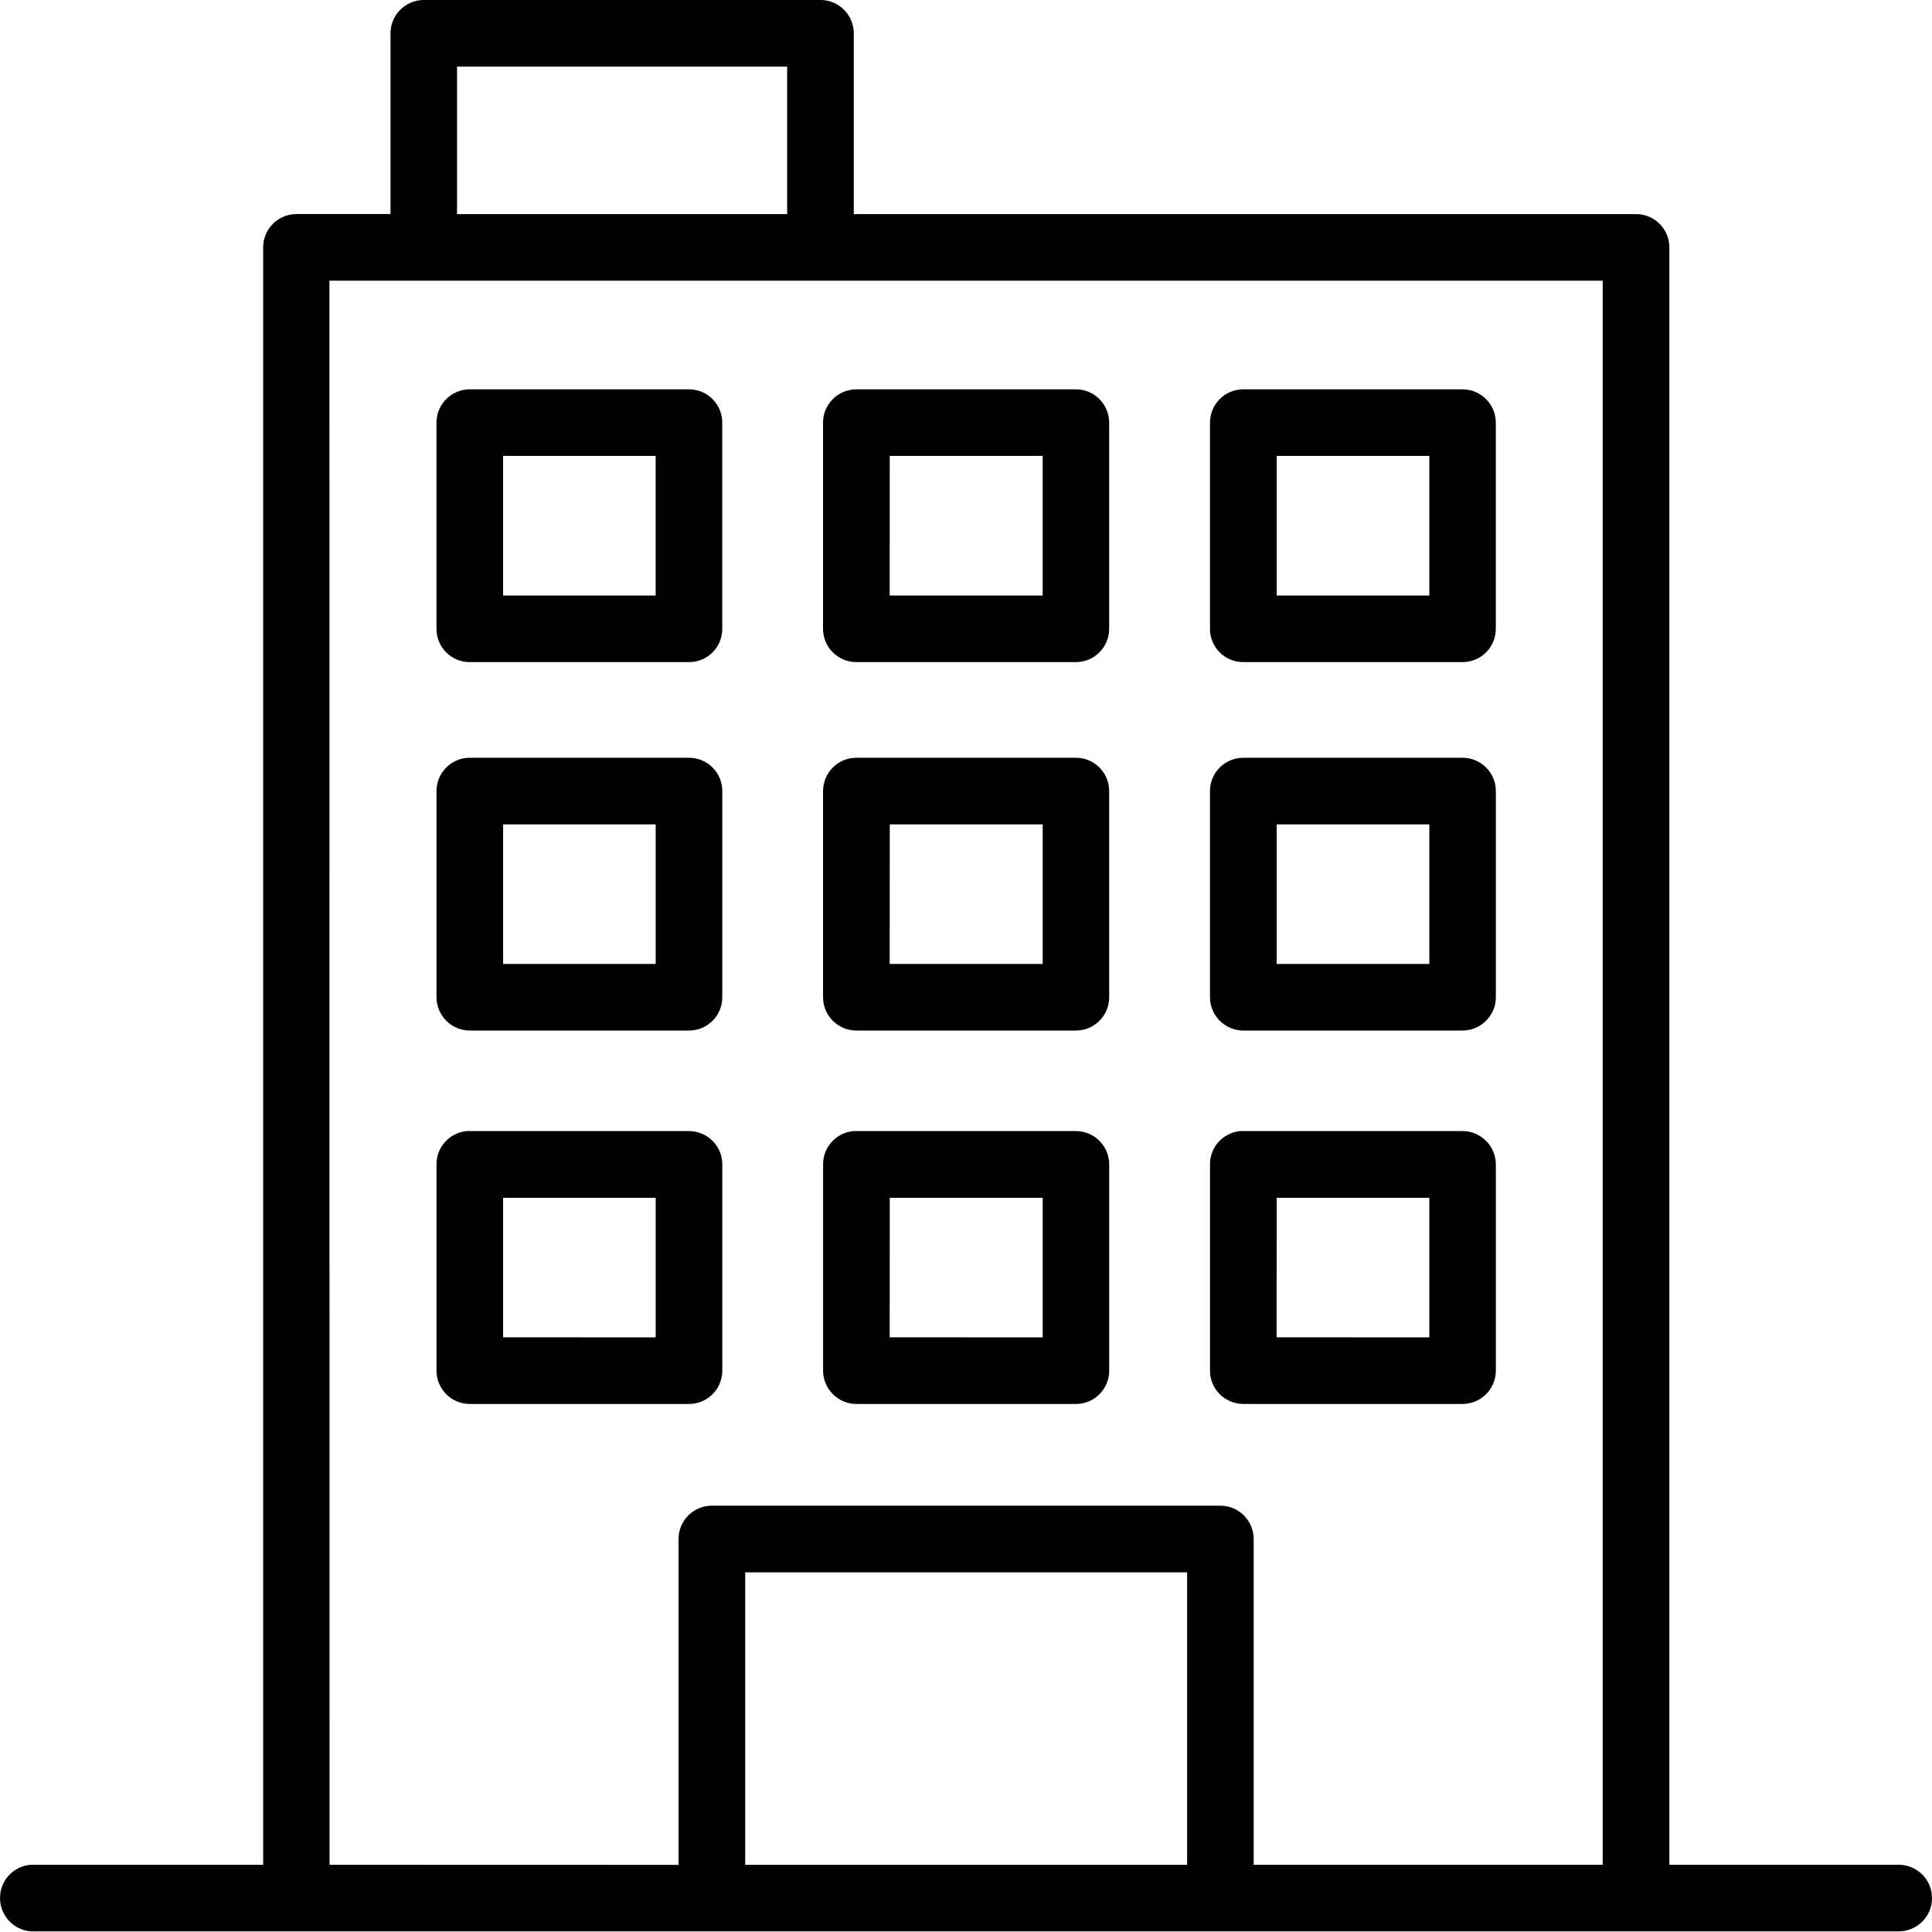 <?xml version="1.0" encoding="UTF-8"?>
<svg xmlns="http://www.w3.org/2000/svg" xmlns:xlink="http://www.w3.org/1999/xlink" width="60px" height="60px" viewBox="0 0 60 60" version="1.1">
  <title>np_flat_4201241_000000</title>
  <g id="Startseite" stroke="none" stroke-width="1" fill="none" fill-rule="evenodd">
    <g id="Desktop" transform="translate(-327, -1103)" fill="#000000" fill-rule="nonzero">
      <g id="np_flat_4201241_000000" transform="translate(327, 1103)">
        <path d="M13.165,4.27130594e-05 C12.888,-0.002 12.625,0.109 12.431,0.303 C12.234,0.496 12.126,0.763 12.128,1.037 L12.128,6.647 L9.204,6.647 L9.202,6.649 C8.636,6.649 8.176,7.109 8.173,7.678 L8.173,57.912 L1.067,57.912 C1.03,57.91 0.994,57.91 0.958,57.912 C0.397,57.954 -0.029,58.437 0.002,58.998 C0.03,59.561 0.503,59.998 1.067,59.981 L58.945,59.981 L58.943,59.981 C59.222,59.985 59.491,59.879 59.69,59.686 C59.889,59.492 60,59.225 60,58.946 C60,58.667 59.889,58.401 59.69,58.207 C59.491,58.013 59.222,57.907 58.943,57.912 L51.844,57.912 L51.844,7.678 C51.841,7.107 51.376,6.647 50.804,6.649 L26.515,6.649 L26.515,1.037 C26.517,0.763 26.406,0.496 26.212,0.303 C26.018,0.109 25.752,-0.003 25.478,4.27130594e-05 L13.165,4.27130594e-05 Z M14.194,2.068 L24.446,2.068 L24.446,6.649 L14.194,6.649 L14.194,2.068 Z M10.231,8.717 L49.773,8.717 L49.773,57.912 L38.934,57.912 L38.934,47.8 C38.934,47.523 38.825,47.259 38.631,47.063 C38.437,46.869 38.171,46.76 37.897,46.76 L22.11,46.76 C21.836,46.76 21.569,46.869 21.376,47.063 C21.179,47.259 21.071,47.523 21.073,47.8 L21.073,57.915 L10.234,57.912 L10.231,8.717 Z M14.584,12.091 C14.018,12.093 13.558,12.554 13.555,13.122 L13.555,19.533 C13.558,20.102 14.018,20.562 14.584,20.562 L21.401,20.562 C21.97,20.562 22.43,20.102 22.43,19.533 L22.43,13.122 C22.43,12.554 21.97,12.093 21.401,12.091 L14.584,12.091 Z M26.6,12.091 C26.028,12.088 25.563,12.551 25.56,13.122 L25.56,19.533 C25.563,20.105 26.028,20.565 26.6,20.562 L33.409,20.562 C33.978,20.565 34.443,20.105 34.446,19.533 L34.446,13.122 C34.443,12.551 33.978,12.088 33.409,12.091 L26.6,12.091 Z M38.608,12.091 C38.039,12.093 37.579,12.554 37.577,13.122 L37.577,19.533 C37.579,20.102 38.039,20.562 38.608,20.562 L45.425,20.562 L45.423,20.562 C45.991,20.562 46.451,20.102 46.454,19.533 L46.454,13.122 C46.451,12.554 45.991,12.093 45.423,12.091 L38.608,12.091 Z M15.624,14.159 L20.362,14.159 L20.362,18.494 L15.624,18.494 L15.624,14.159 Z M27.632,14.159 L32.381,14.159 L32.381,18.494 L27.63,18.494 L27.632,14.159 Z M39.648,14.159 L44.389,14.159 L44.389,18.494 L39.648,18.494 L39.648,14.159 Z M14.587,23.533 L14.585,23.533 C14.019,23.535 13.559,23.995 13.556,24.562 L13.556,30.975 C13.559,31.541 14.019,32.002 14.585,32.004 L21.402,32.004 C21.971,32.002 22.431,31.541 22.431,30.975 L22.431,24.562 C22.431,23.995 21.971,23.535 21.402,23.533 L14.587,23.533 Z M26.603,23.533 L26.6,23.533 C26.029,23.53 25.564,23.99 25.561,24.562 L25.561,30.975 C25.564,31.547 26.029,32.007 26.6,32.004 L33.41,32.004 C33.978,32.007 34.444,31.547 34.446,30.975 L34.446,24.562 C34.444,23.99 33.978,23.53 33.41,23.533 L26.603,23.533 Z M38.611,23.533 L38.609,23.533 C38.04,23.535 37.58,23.995 37.577,24.562 L37.577,30.975 C37.58,31.541 38.04,32.002 38.609,32.004 L45.426,32.004 L45.423,32.004 C45.992,32.002 46.452,31.541 46.455,30.975 L46.455,24.562 C46.452,23.995 45.992,23.535 45.423,23.533 L38.611,23.533 Z M15.625,25.601 L20.363,25.601 L20.363,29.936 L15.625,29.936 L15.625,25.601 Z M27.633,25.601 L32.382,25.601 L32.382,29.936 L27.63,29.936 L27.633,25.601 Z M39.648,25.601 L44.389,25.601 L44.389,29.936 L39.648,29.936 L39.648,25.601 Z M14.49,35.127 L14.487,35.127 C13.957,35.182 13.554,35.626 13.556,36.159 L13.556,42.565 C13.554,43.133 14.014,43.599 14.585,43.601 L21.402,43.601 C21.974,43.599 22.434,43.133 22.431,42.565 L22.431,36.159 C22.431,35.59 21.971,35.13 21.402,35.127 L14.585,35.127 C14.554,35.125 14.521,35.125 14.487,35.127 L14.49,35.127 Z M26.498,35.127 L26.495,35.127 C25.965,35.182 25.562,35.626 25.562,36.159 L25.562,42.565 C25.562,42.839 25.671,43.105 25.867,43.299 C26.061,43.493 26.325,43.604 26.601,43.601 L33.41,43.601 C33.684,43.604 33.951,43.493 34.145,43.299 C34.338,43.105 34.45,42.839 34.447,42.565 L34.447,36.159 C34.447,35.885 34.336,35.621 34.142,35.427 C33.948,35.233 33.684,35.127 33.41,35.127 L26.601,35.127 C26.565,35.125 26.529,35.125 26.495,35.127 L26.498,35.127 Z M38.513,35.127 L38.508,35.127 C37.978,35.182 37.575,35.626 37.578,36.159 L37.578,42.565 C37.575,43.133 38.038,43.599 38.609,43.601 L45.426,43.601 L45.424,43.601 C45.995,43.599 46.455,43.133 46.455,42.565 L46.455,36.159 C46.452,35.59 45.992,35.13 45.424,35.127 L38.606,35.127 L38.609,35.127 C38.575,35.125 38.542,35.125 38.508,35.127 L38.513,35.127 Z M15.625,37.198 L20.363,37.198 L20.363,41.533 L15.625,41.531 L15.625,37.198 Z M27.633,37.198 L32.382,37.198 L32.382,41.533 L27.63,41.531 L27.633,37.198 Z M39.648,37.198 L44.389,37.198 L44.389,41.533 L39.646,41.531 L39.648,37.198 Z M23.143,48.831 L36.867,48.831 L36.867,57.913 L23.143,57.913 L23.143,48.831 Z" id="Shape"></path>
      </g>
    </g>
  </g>
</svg>
